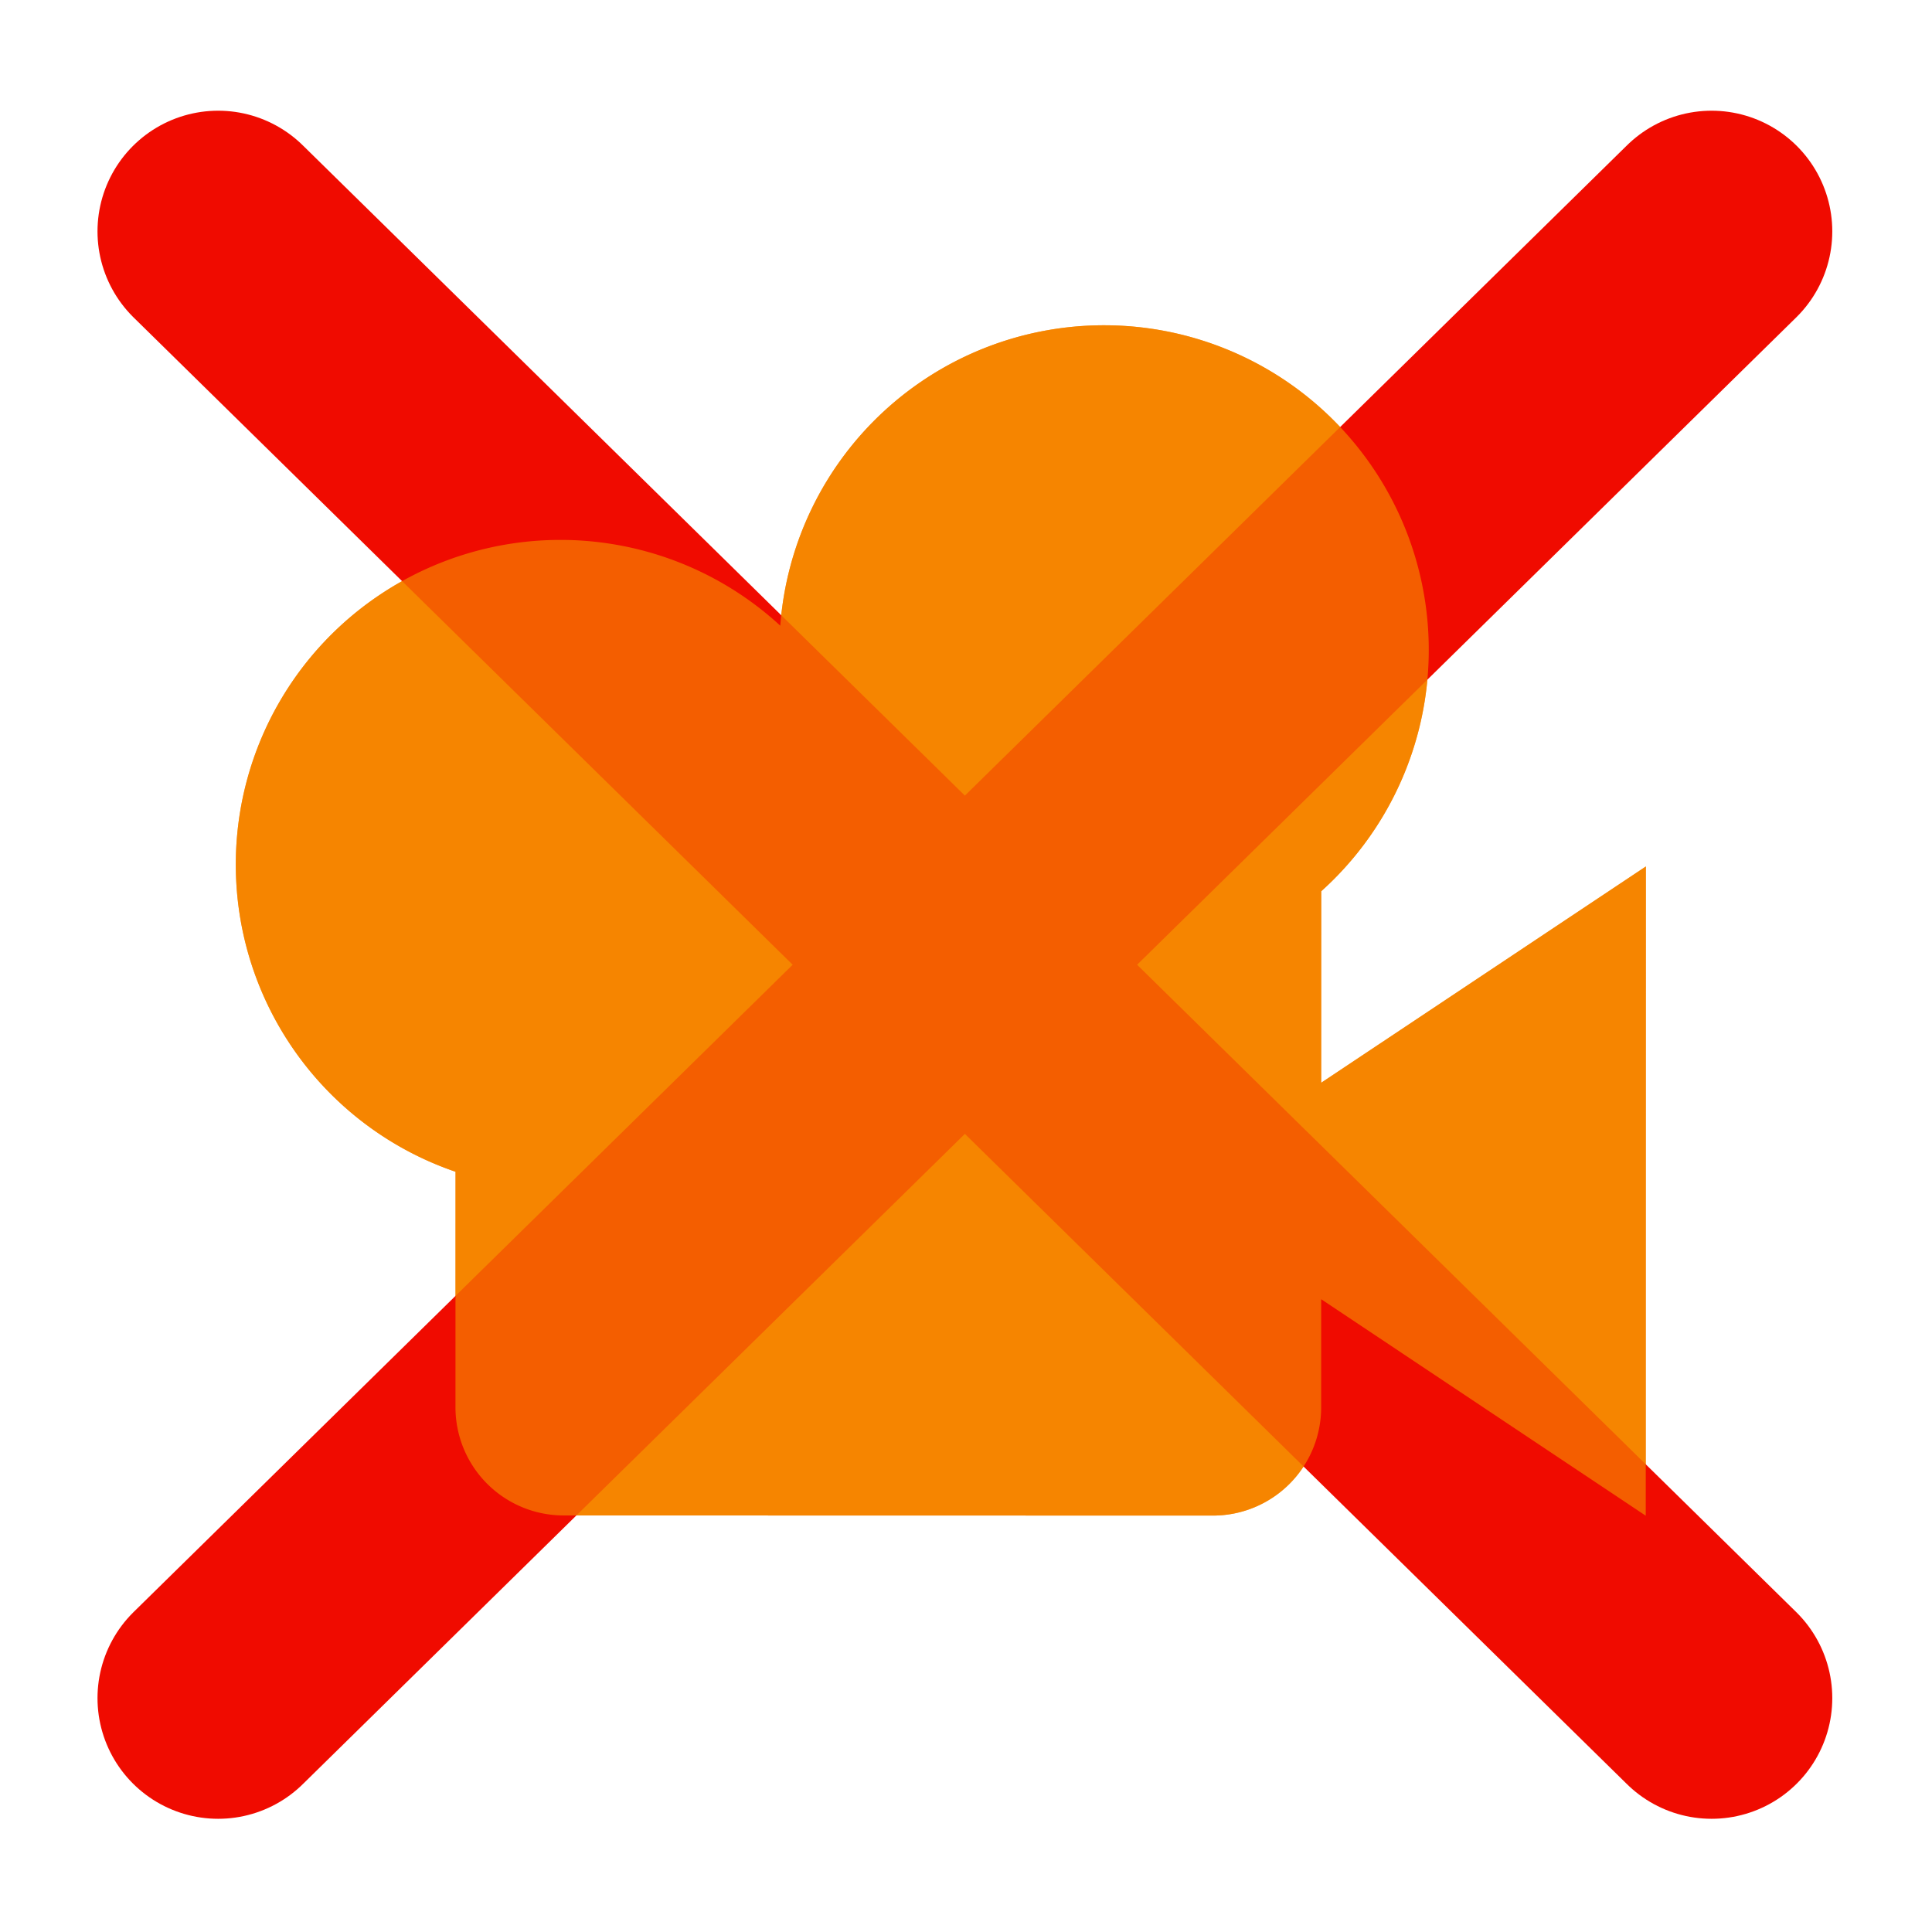 <?xml version="1.0" encoding="UTF-8" standalone="no"?>
<svg
   height="16"
   viewBox="0 0 16 16"
   width="16"
   version="1.1"
   id="svg4"
   sodipodi:docname="RemoveVirtualCamera3D.svg"
   inkscape:version="1.2.2 (732a01da63, 2022-12-09)"
   xml:space="preserve"
   xmlns:inkscape="http://www.inkscape.org/namespaces/inkscape"
   xmlns:sodipodi="http://sodipodi.sourceforge.net/DTD/sodipodi-0.dtd"
   xmlns:xlink="http://www.w3.org/1999/xlink"
   xmlns="http://www.w3.org/2000/svg"
   xmlns:svg="http://www.w3.org/2000/svg"><defs
     id="defs8"><linearGradient
       inkscape:collect="never"
       id="linearGradient3074"><stop
         style="stop-color:#e26708;stop-opacity:1;"
         offset="0"
         id="stop3070" /><stop
         style="stop-color:#bb3c00;stop-opacity:1;"
         offset="1"
         id="stop3072" /></linearGradient><radialGradient
       xlink:href="#linearGradient45008"
       id="radialGradient3076"
       cx="30.689"
       cy="30.069"
       fx="30.689"
       fy="30.069"
       r="14.054"
       gradientUnits="userSpaceOnUse" /><linearGradient
       xlink:href="#linearGradient45008"
       id="linearGradient45010"
       x1="-31.878"
       y1="22.065"
       x2="-31.878"
       y2="48.787"
       gradientUnits="userSpaceOnUse"
       gradientTransform="translate(101.17,-6.592)" /><linearGradient
       id="linearGradient45008"><stop
         style="stop-color:#e14500;stop-opacity:1;"
         offset="0"
         id="stop45004" /><stop
         style="stop-color:#e17900;stop-opacity:1;"
         offset="0.598"
         id="stop45012" /><stop
         style="stop-color:#e19c00;stop-opacity:1;"
         offset="1"
         id="stop45006" /></linearGradient><linearGradient
       xlink:href="#linearGradient45008"
       id="linearGradient46715"
       x1="31.918"
       y1="47.525"
       x2="31.918"
       y2="22.633"
       gradientUnits="userSpaceOnUse"
       gradientTransform="translate(1.7923447e-6)" /></defs><sodipodi:namedview
     id="namedview6"
     pagecolor="#505050"
     bordercolor="#eeeeee"
     borderopacity="1"
     inkscape:showpageshadow="0"
     inkscape:pageopacity="0"
     inkscape:pagecheckerboard="0"
     inkscape:deskcolor="#505050"
     showgrid="false"
     inkscape:zoom="8.0000004"
     inkscape:cx="-8.8124996"
     inkscape:cy="-12.687499"
     inkscape:window-width="1920"
     inkscape:window-height="1017"
     inkscape:window-x="-8"
     inkscape:window-y="-8"
     inkscape:window-maximized="1"
     inkscape:current-layer="g2210"
     showguides="false" /><g
     id="g2210"
     transform="matrix(0.543,0,0,0.543,-9.449,-11.301)"><path
       fill="#fc7f7f"
       id="path66330"
       style="fill:#f78500;fill-opacity:1;stroke:none;stroke-width:1.651;stroke-dasharray:3.301, 1.651;stroke-dashoffset:0;stroke-opacity:1"
       d="m 34.254,25.773 a 4.951,4.951 0 0 0 -4.952,4.582 4.951,4.951 0 1 0 -4.953,8.328 l -8.37e-4,3.591 a 1.65,1.65 0 0 0 1.65,1.651 l 9.902,0.002 a 1.65,1.65 0 0 0 1.651,-1.65 l 3.84e-4,-1.65 4.95,3.302 0.002,-9.902 -4.952,3.299 6.78e-4,-2.921 a 4.951,4.951 0 0 0 -3.298,-8.632 z" /><g
       id="g15102"
       style="stroke:#f00b00;stroke-opacity:1"><path
         style="fill:none;fill-opacity:1;stroke:#f00b00;stroke-width:3.681;stroke-linecap:round;stroke-linejoin:round;stroke-dasharray:none;stroke-dashoffset:0;stroke-opacity:1;paint-order:markers stroke fill"
         d="m 20.729,24.341 22.777,22.37"
         id="path14277"
         sodipodi:nodetypes="cc" /><path
         style="fill:none;fill-opacity:1;stroke:#f00b00;stroke-width:3.681;stroke-linecap:round;stroke-linejoin:round;stroke-dasharray:none;stroke-dashoffset:0;stroke-opacity:1;paint-order:markers stroke fill"
         d="m 43.506,24.341 -22.777,22.37"
         id="path15098"
         sodipodi:nodetypes="cc" /></g><path
       fill="#fc7f7f"
       id="path15104"
       style="fill:#f78500;fill-opacity:0.685;stroke:none;stroke-width:1.651;stroke-dasharray:3.301, 1.651;stroke-dashoffset:0;stroke-opacity:1"
       d="m 34.254,25.773 a 4.951,4.951 0 0 0 -4.952,4.582 4.951,4.951 0 1 0 -4.953,8.328 l -8.37e-4,3.591 a 1.65,1.65 0 0 0 1.65,1.651 l 9.902,0.002 a 1.65,1.65 0 0 0 1.651,-1.65 l 3.84e-4,-1.65 4.95,3.302 0.002,-9.902 -4.952,3.299 6.78e-4,-2.921 a 4.951,4.951 0 0 0 -3.298,-8.632 z" /></g></svg>
